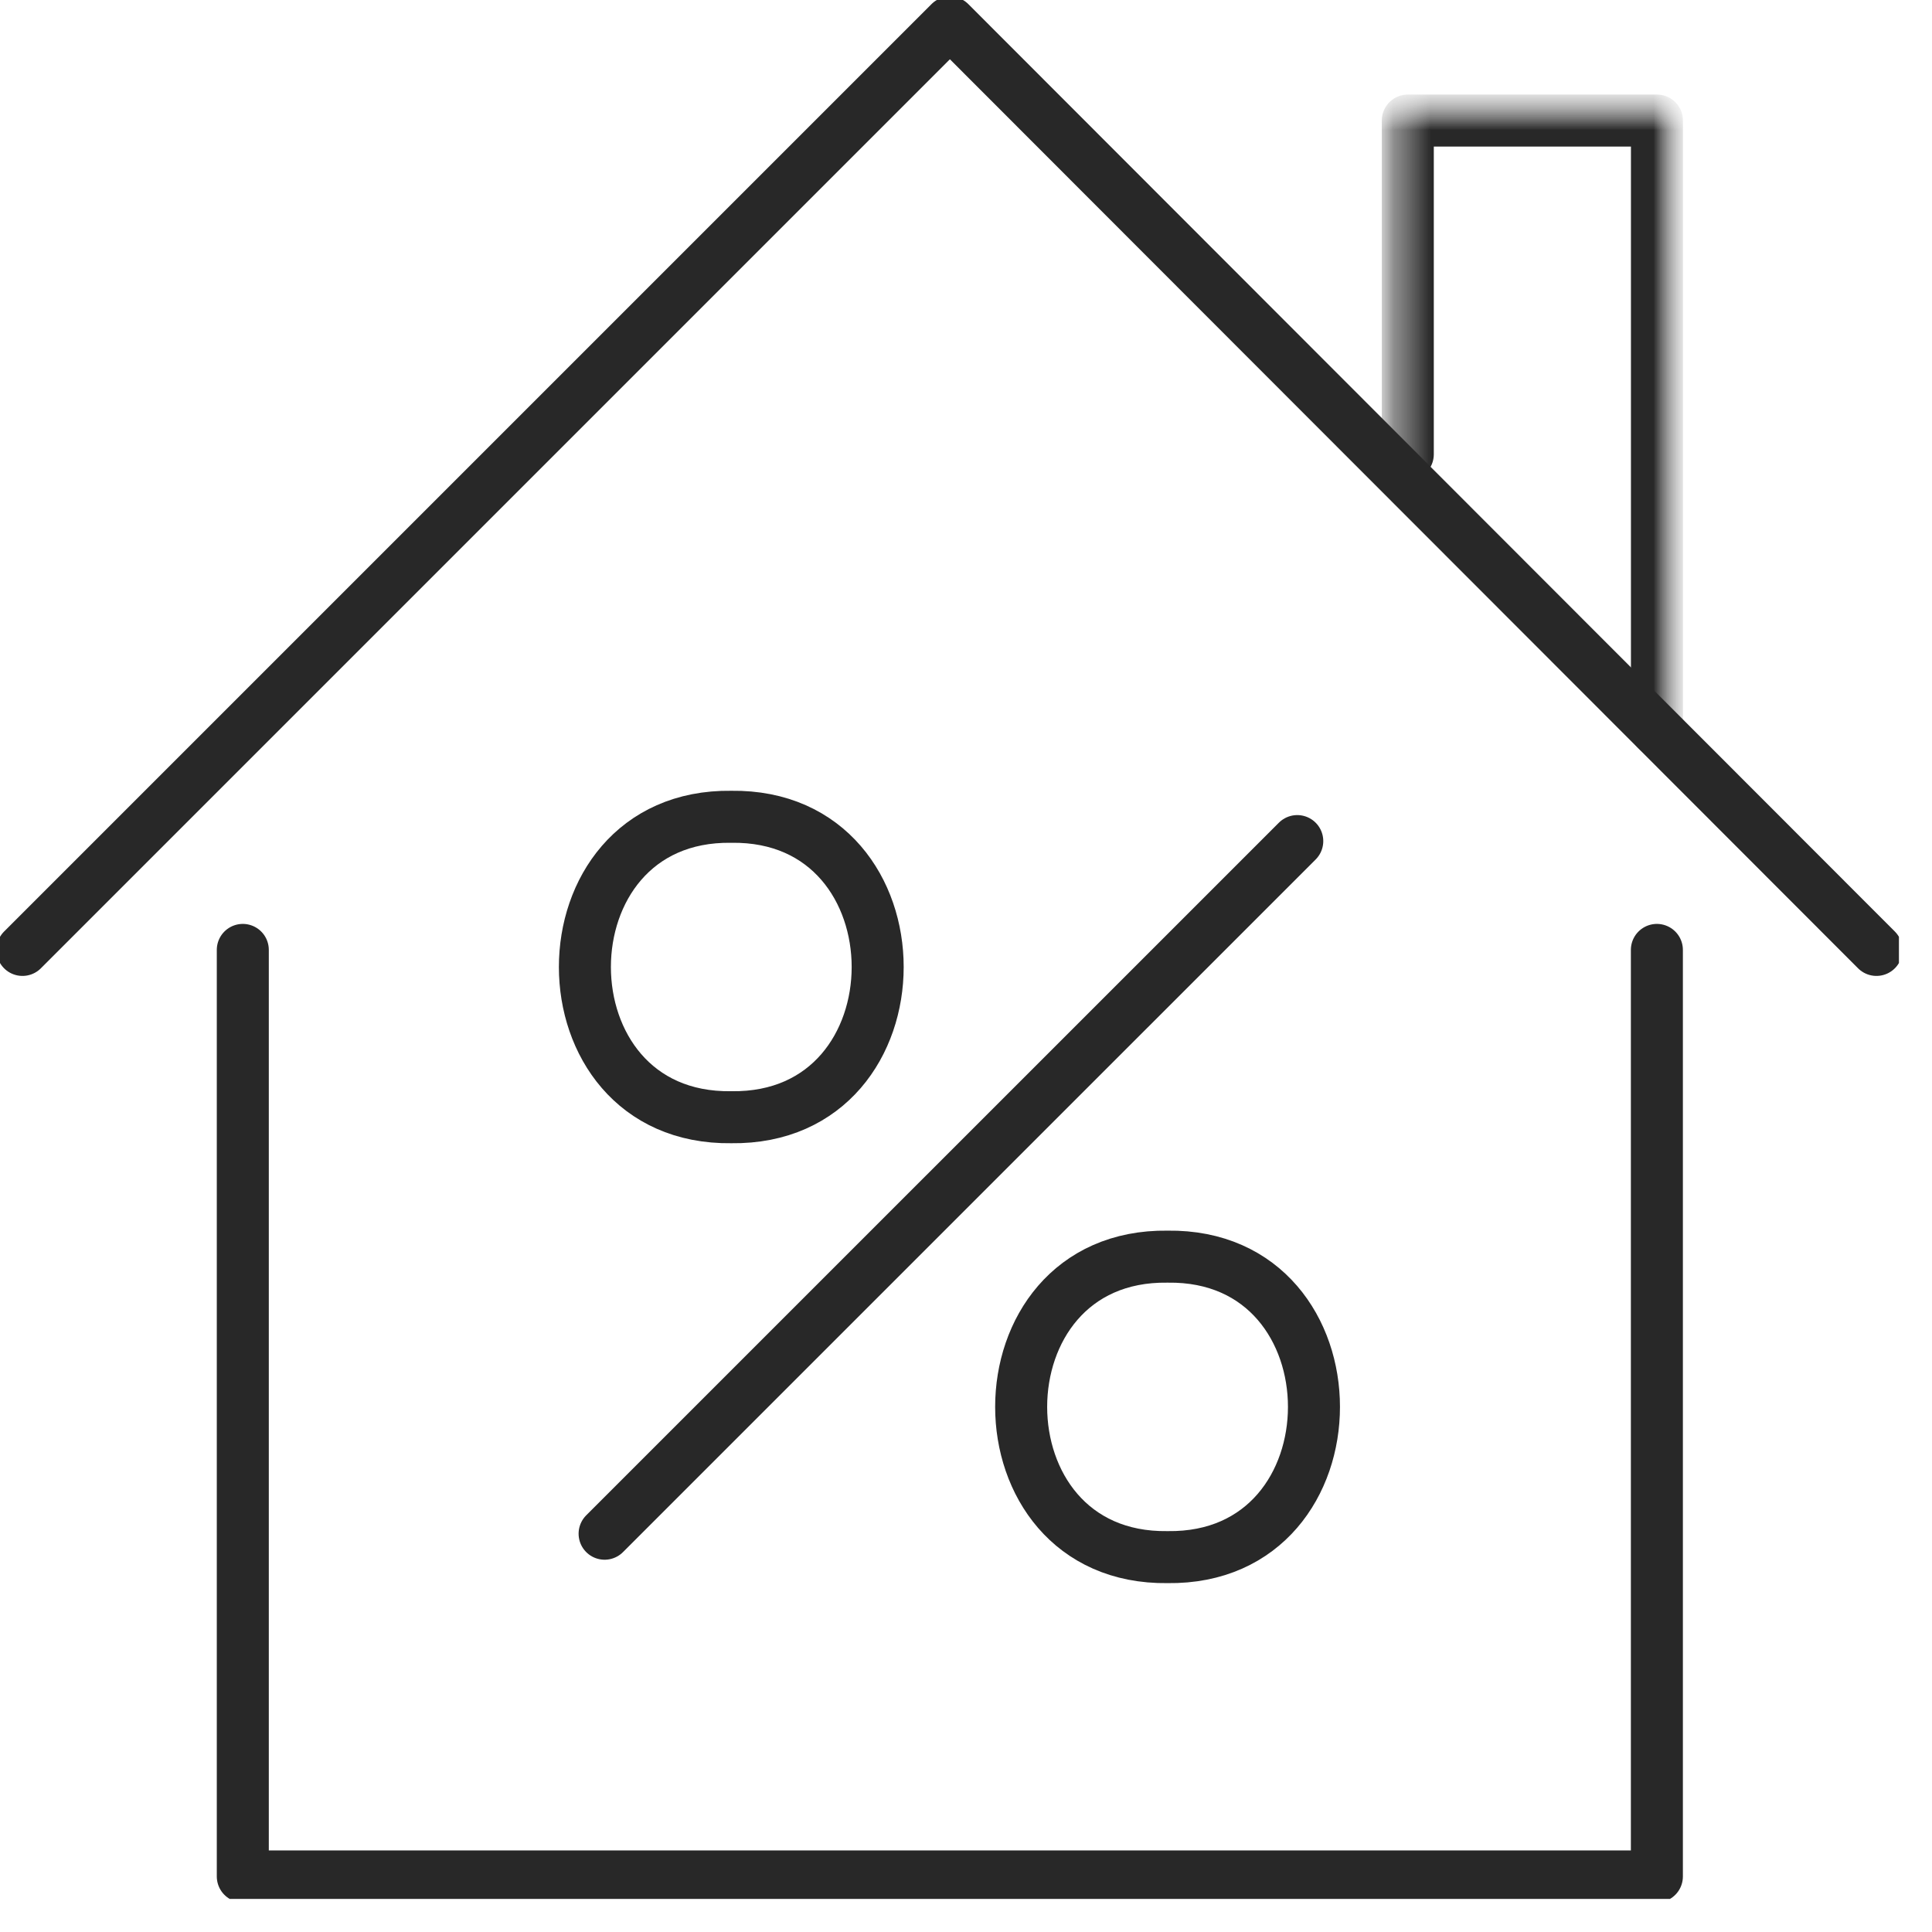 <svg width="52" height="52" viewBox="0 0 52 52" fill="none" xmlns="http://www.w3.org/2000/svg">
<g clip-path="url(#clip0_437_10497)">
<mask id="mask0_437_10497" style="mask-type:luminance" maskUnits="userSpaceOnUse" x="37" y="2" width="9" height="19">
<path d="M45.198 2.639H37.281V20.241H45.198V2.639Z" fill="white"/>
</mask>
<g mask="url(#mask0_437_10497)">
<mask id="mask1_437_10497" style="mask-type:luminance" maskUnits="userSpaceOnUse" x="37" y="2" width="9" height="19">
<path d="M45.198 2.64H37.281V20.241H45.198V2.64Z" fill="white"/>
</mask>
<g mask="url(#mask1_437_10497)">
<path d="M37.891 12.227V3.245H44.597V19.66" stroke="#282828" stroke-width="1.4" stroke-linecap="round" stroke-linejoin="round"/>
</g>
</g>
<path d="M0.605 25.567L25.567 0.605L50.505 25.567" stroke="#282828" stroke-width="1.4" stroke-linecap="round" stroke-linejoin="round"/>
<path d="M6.535 25.567V50.505H44.595V25.567" stroke="#282828" stroke-width="1.4" stroke-linecap="round" stroke-linejoin="round"/>
<path d="M19.683 21.984C14.429 21.911 14.429 30.143 19.683 30.07C24.936 30.143 24.936 21.911 19.683 21.984Z" stroke="#282828" stroke-width="1.4" stroke-linecap="round" stroke-linejoin="round"/>
<path d="M31.425 33.823C26.171 33.75 26.171 41.982 31.425 41.91C36.679 41.982 36.679 33.75 31.425 33.823Z" stroke="#282828" stroke-width="1.4" stroke-linecap="round" stroke-linejoin="round"/>
<path d="M34.916 22.638L16.273 41.28" stroke="#282828" stroke-width="1.4" stroke-linecap="round" stroke-linejoin="round"/>
</g>
<defs>
<clipPath id="clip0_437_10497">
<rect width="51.11" height="51.11" fill="white"/>
</clipPath>
</defs>
</svg>
